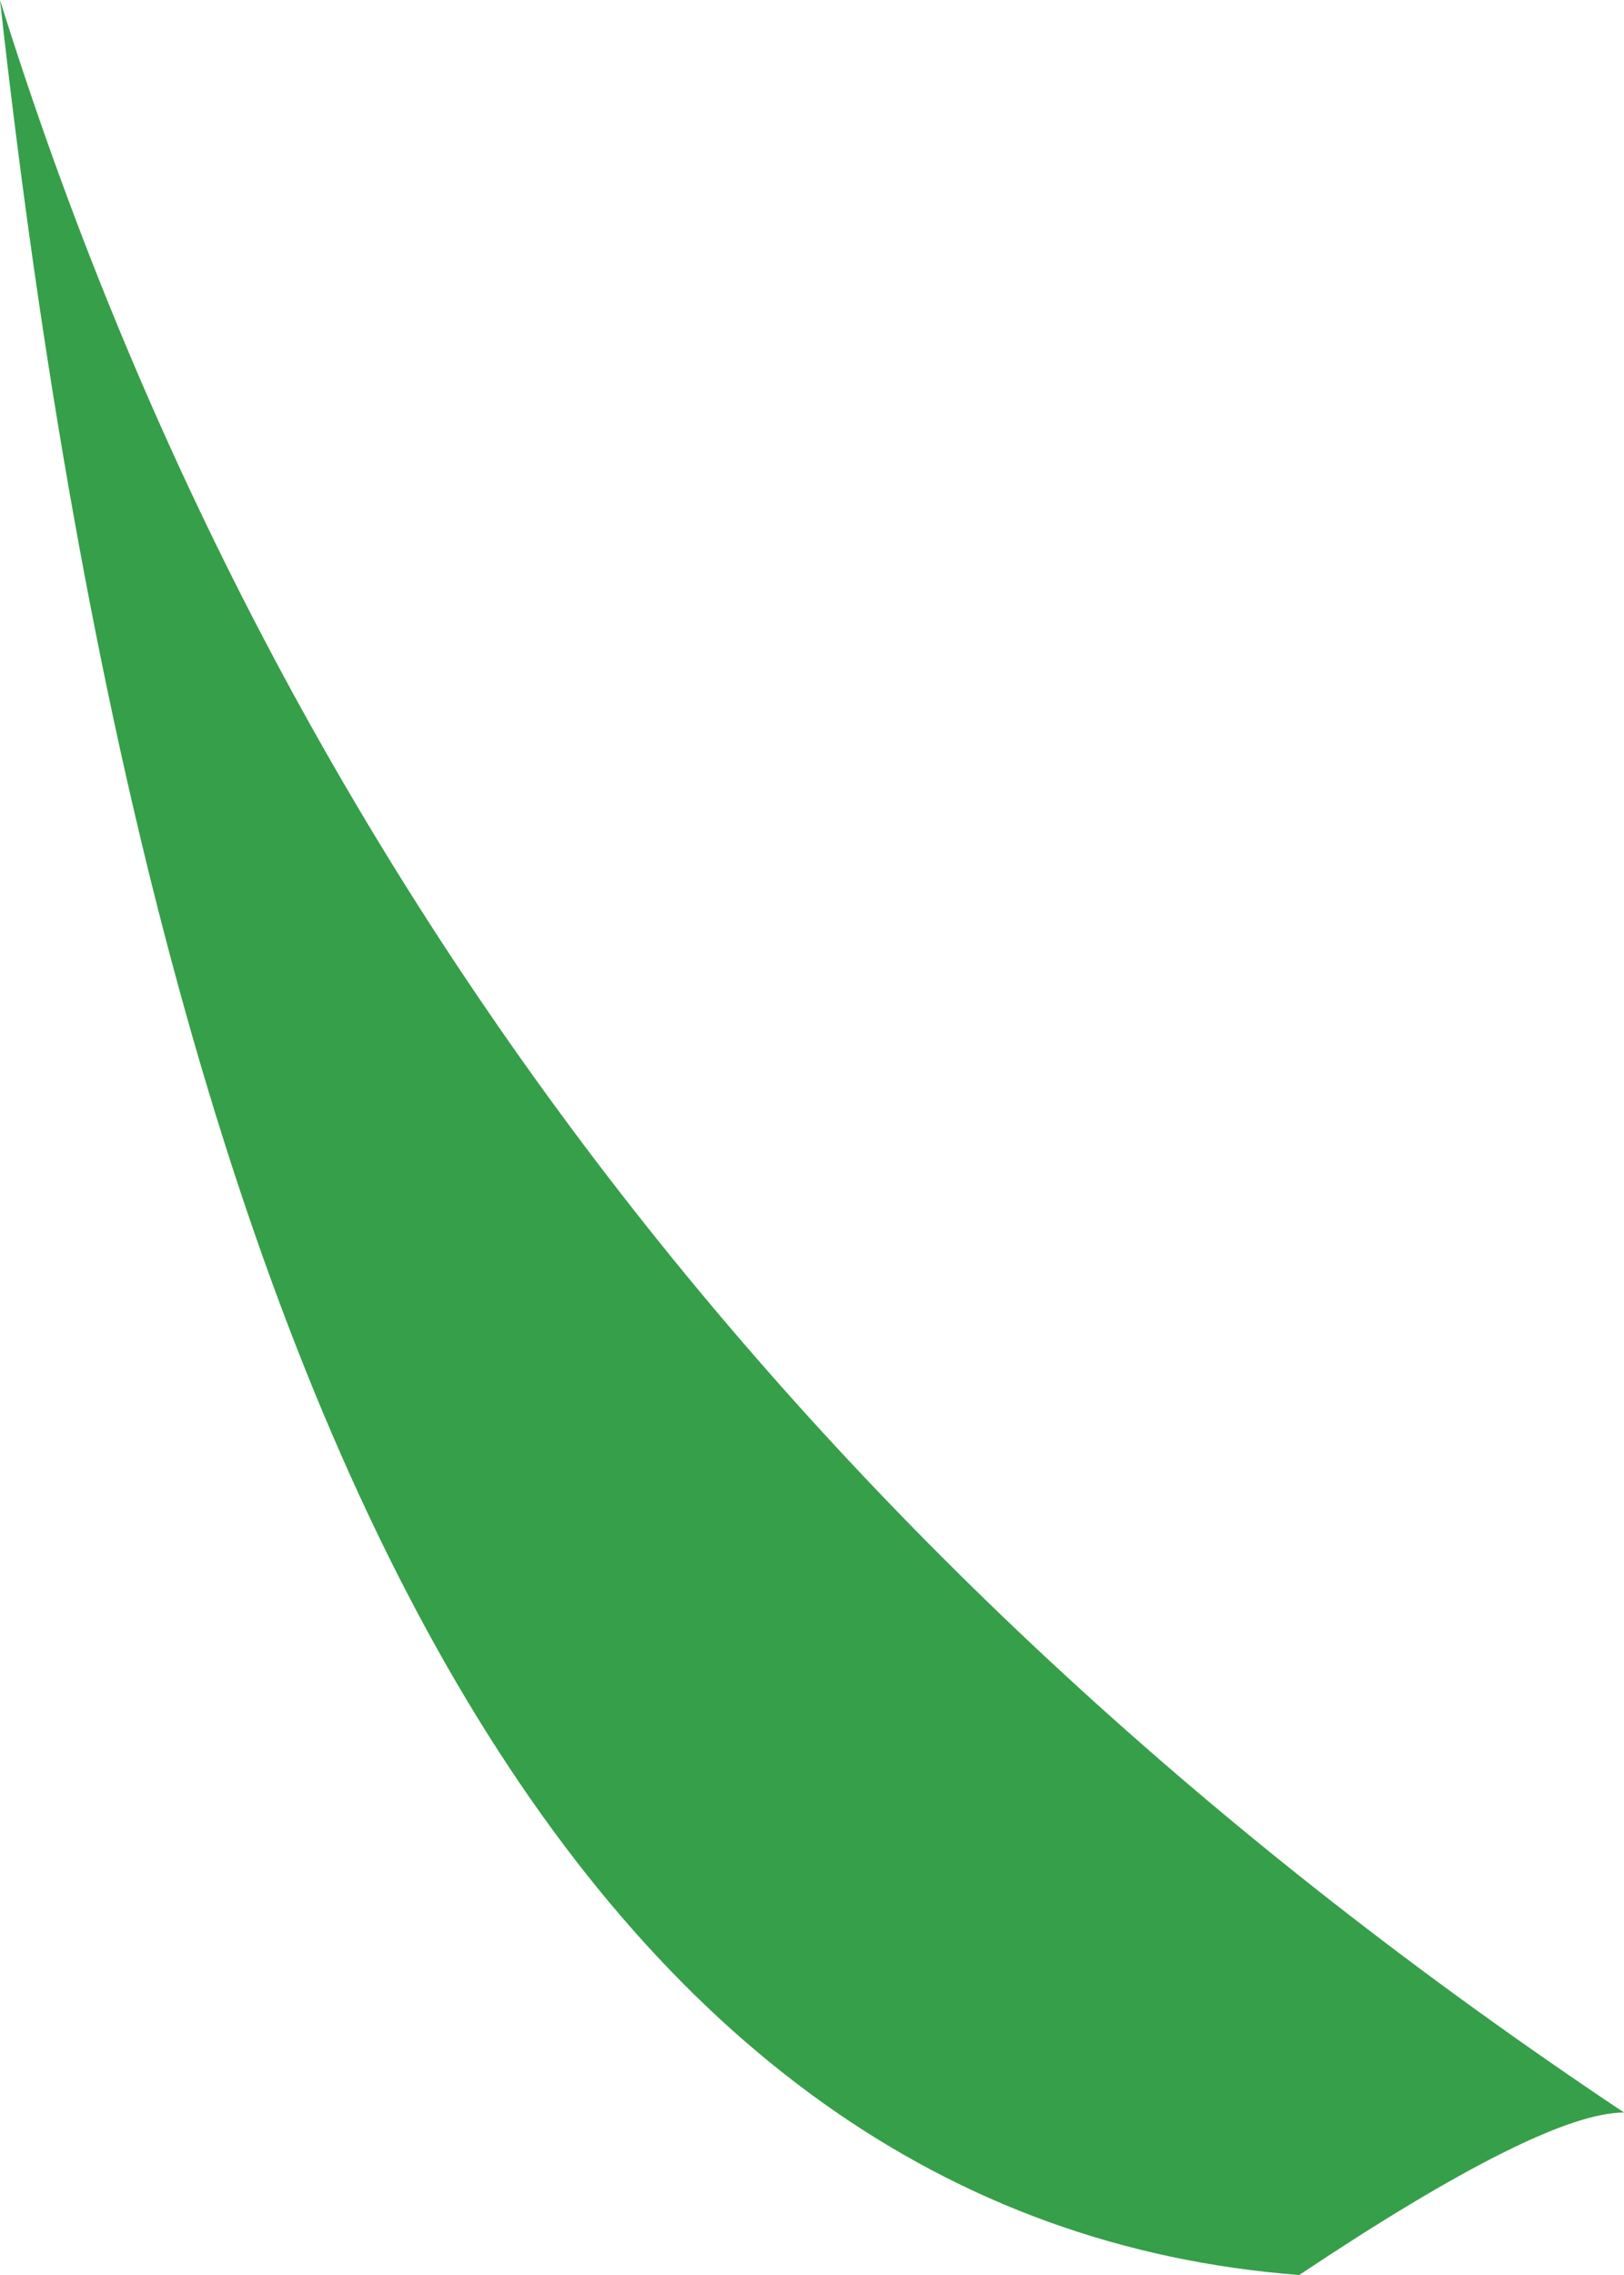<?xml version="1.0" encoding="UTF-8" standalone="no"?>
<svg xmlns:xlink="http://www.w3.org/1999/xlink" height="1.4px" width="1.0px" xmlns="http://www.w3.org/2000/svg">
  <g transform="matrix(1.0, 0.0, 0.0, 1.0, 0.0, 0.0)">
    <path d="M0.0 0.0 Q0.25 0.8 1.0 1.3 0.95 1.3 0.8 1.4 0.15 1.35 0.0 0.0" fill="#369f49" fill-rule="evenodd" stroke="none"/>
  </g>
</svg>
